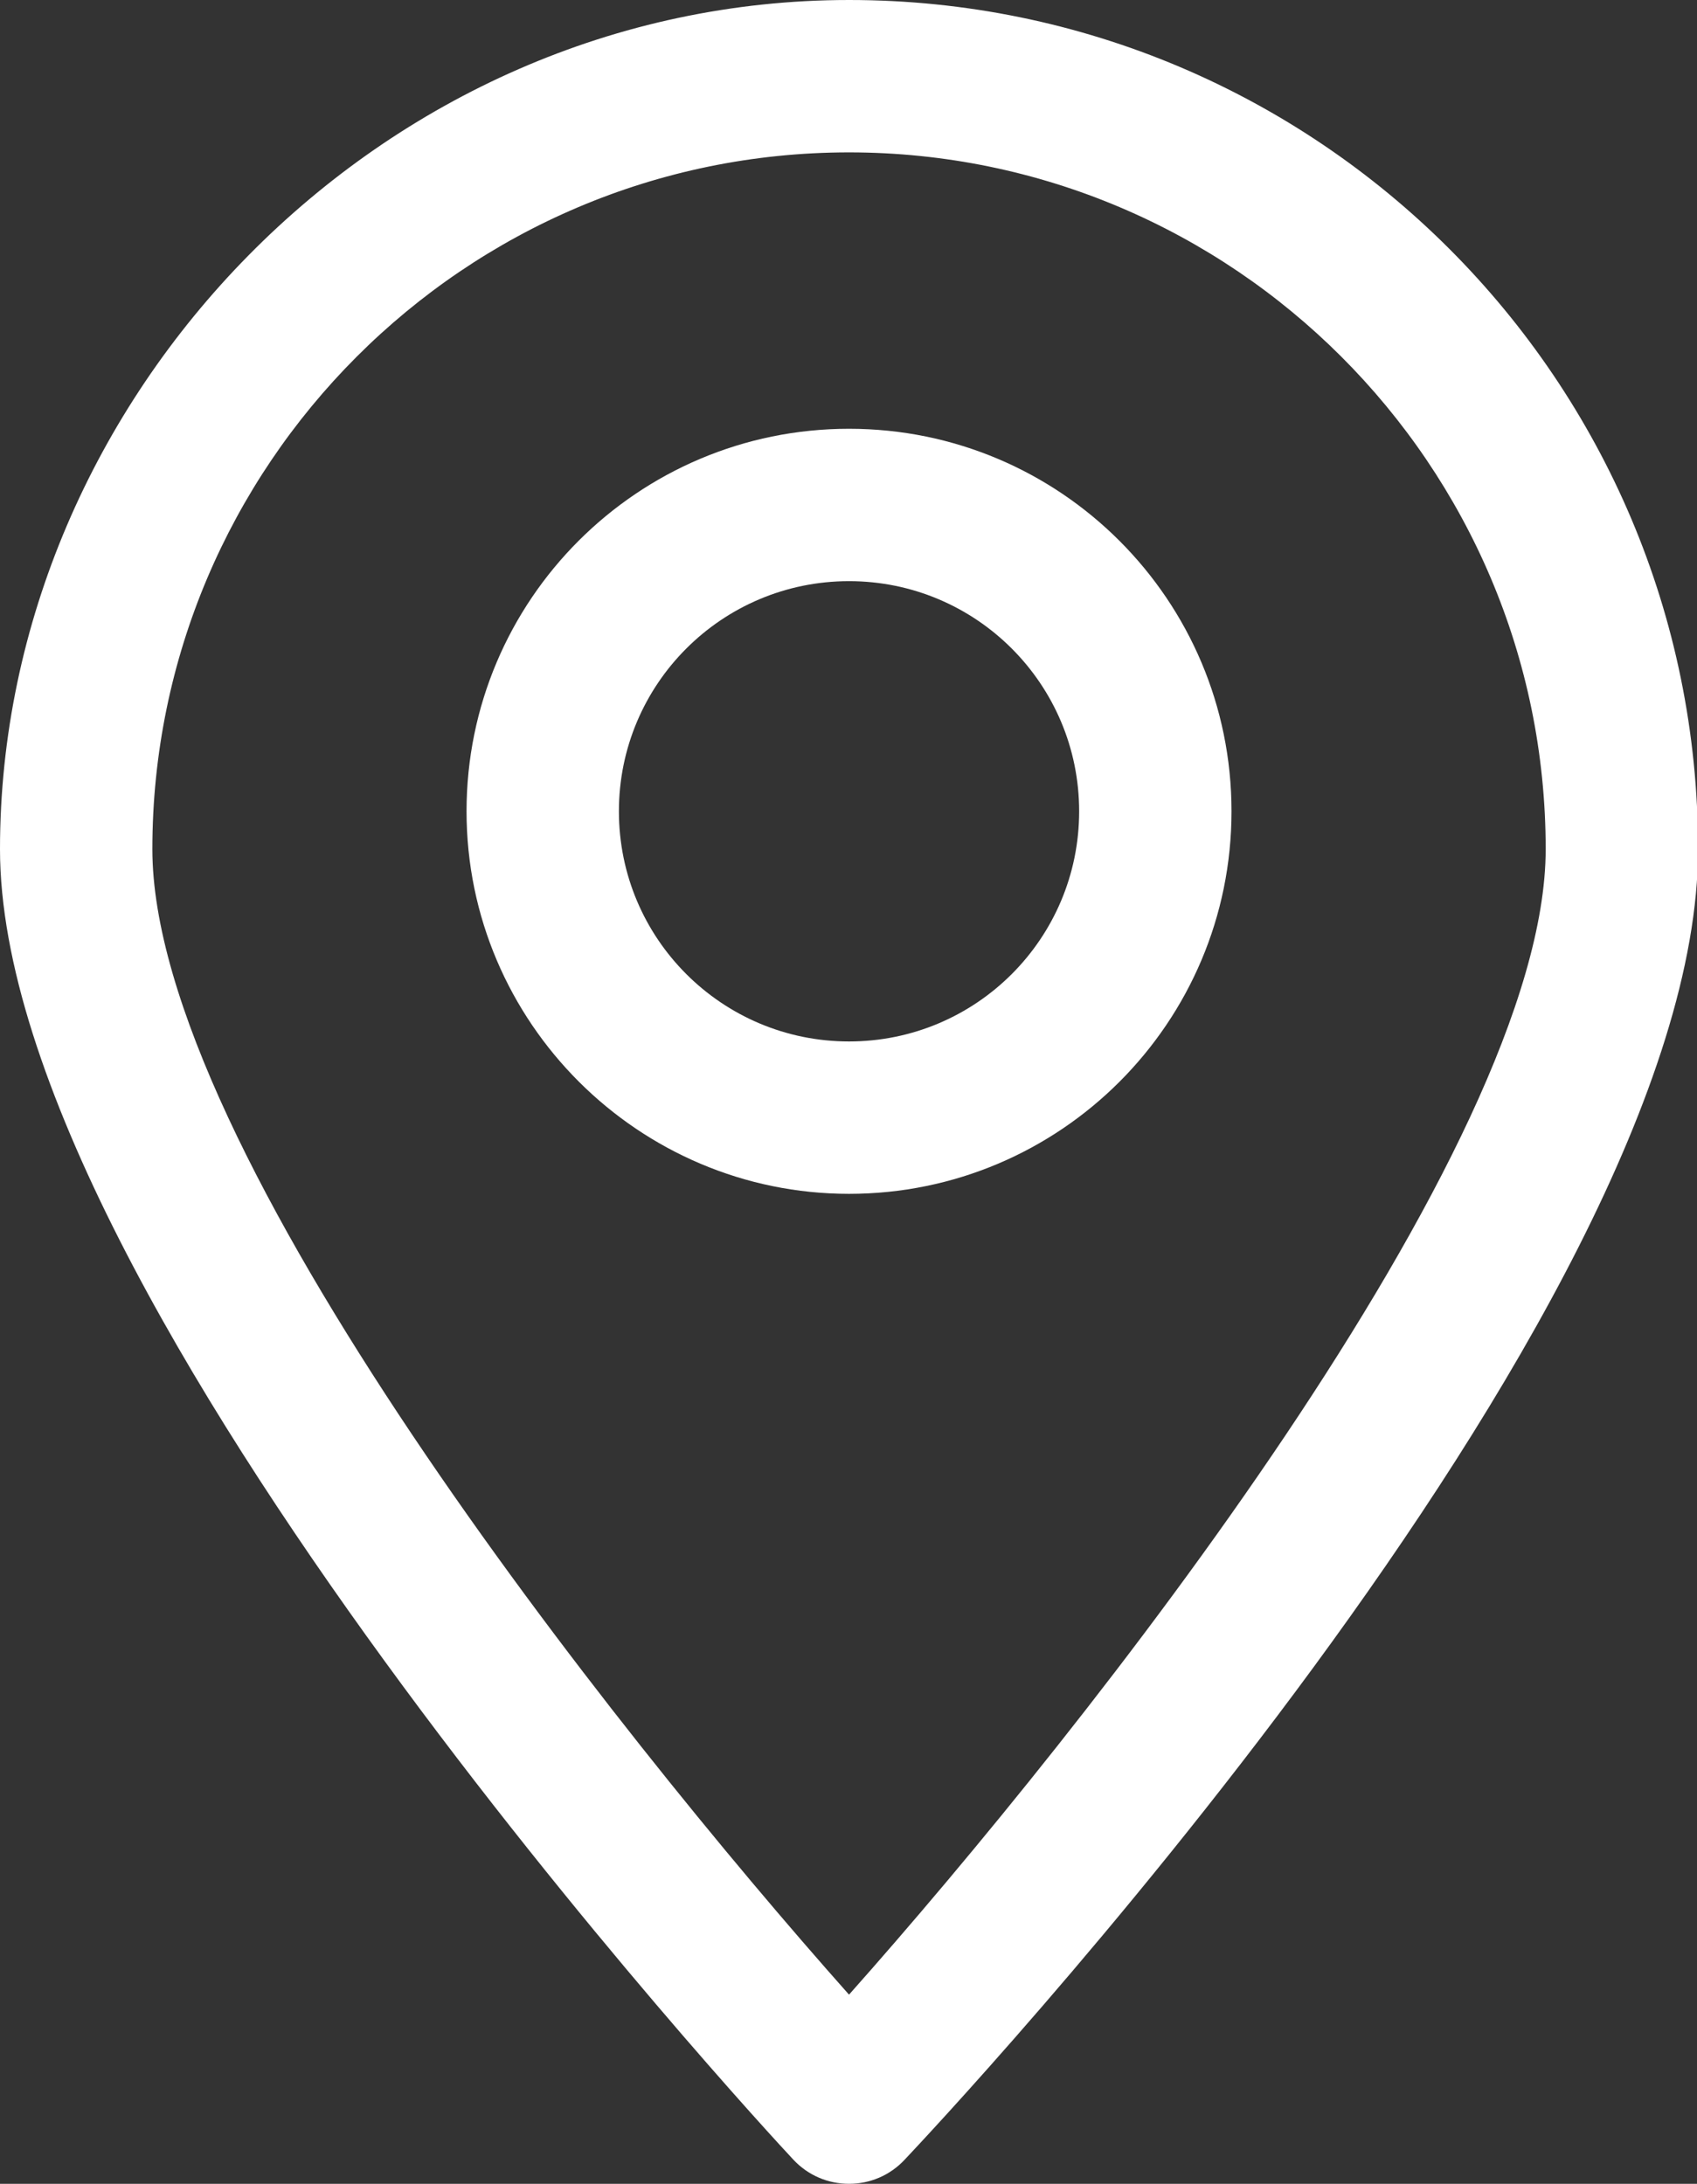 <?xml version="1.0" encoding="UTF-8"?><svg id="Layer_1" xmlns="http://www.w3.org/2000/svg" viewBox="0 0 16.15 20.78"><rect x="0" y="0" width="16.15" height="20.78" fill="#333333" stroke="none"/><defs><style>.cls-1{fill:#fff;}</style></defs><path class="cls-1" d="m8.08,20.78h0c-.2,0-.39-.08-.53-.23-.31-.33-7.55-8.17-7.55-12.47S3.62,0,8.08,0s8.08,3.62,8.08,8.08-7.24,12.14-7.55,12.47c-.14.15-.33.23-.53.23Zm0-19.33c-3.66,0-6.63,2.98-6.63,6.63,0,2.85,4.38,8.37,6.63,10.9,2.25-2.53,6.63-8.05,6.63-10.9,0-3.66-2.98-6.63-6.63-6.63Z"/><path class="cls-1" d="m8.08,11.36c-2,0-3.64-1.63-3.64-3.64s1.63-3.64,3.64-3.64,3.64,1.63,3.64,3.64-1.63,3.64-3.64,3.64Zm0-5.83c-1.21,0-2.19.98-2.19,2.19s.98,2.19,2.19,2.19,2.19-.98,2.19-2.19-.98-2.19-2.19-2.19Z"/></svg>